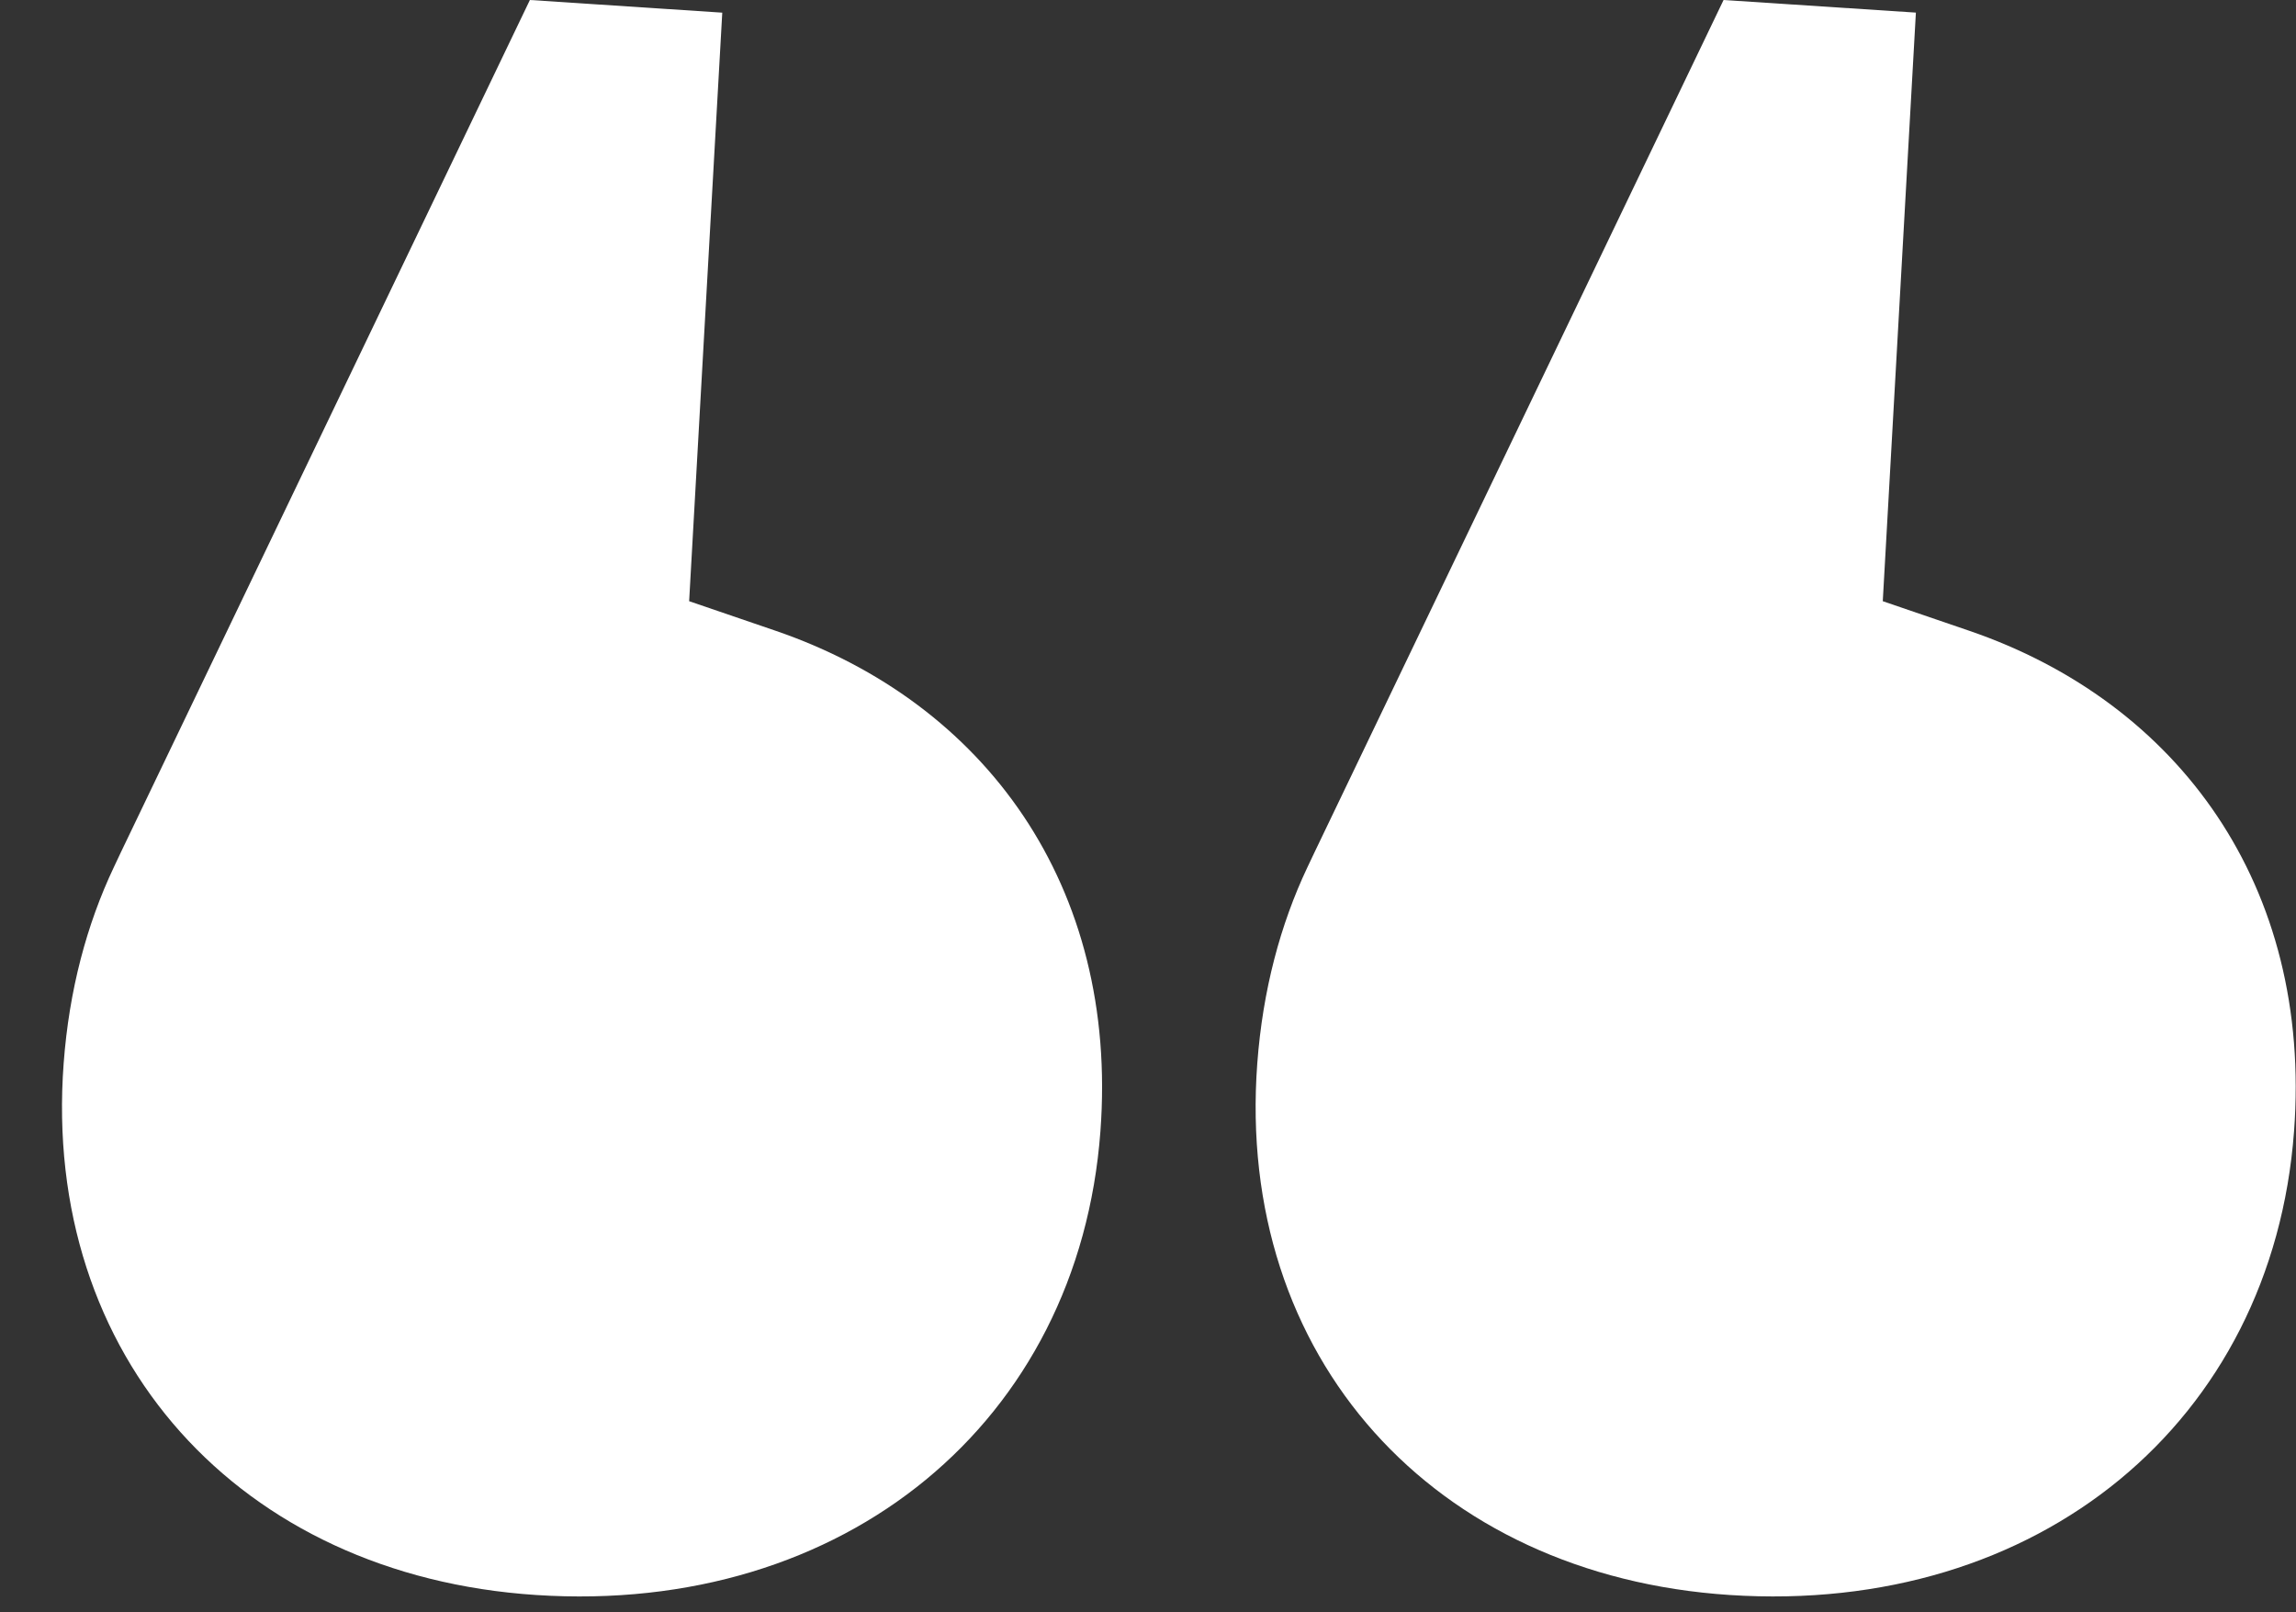 <?xml version="1.0" encoding="UTF-8"?> <svg xmlns="http://www.w3.org/2000/svg" width="47" height="33" viewBox="0 0 47 33" fill="none"><rect x="0" y="0" width="47" height="33" fill="#333333" stroke="none"/><g clip-path="url(#clip0_4024_6021)"><path fill-rule="evenodd" clip-rule="evenodd" d="M26.761 17.756L26.909 17.444L35.282 0L39.219 0.258L38.541 12.305L40.307 12.909C44.604 14.379 47.335 18.138 46.96 23.156C46.517 29.102 41.726 33.06 35.408 32.646C29.338 32.248 25.289 27.776 25.737 21.765C25.849 20.262 26.211 18.919 26.761 17.756Z" fill="white"></path><path fill-rule="evenodd" clip-rule="evenodd" d="M2.327 17.757L2.474 17.445L10.847 0L14.785 0.259L14.107 12.305L15.873 12.909C20.169 14.38 22.9 18.138 22.526 23.156C22.082 29.102 17.292 33.061 10.973 32.646C4.903 32.249 0.854 27.777 1.303 21.765C1.415 20.262 1.777 18.92 2.327 17.757Z" fill="white"></path></g><defs><clipPath id="clip0_4024_6021"><rect width="47" height="33" fill="white"></rect></clipPath></defs></svg> 